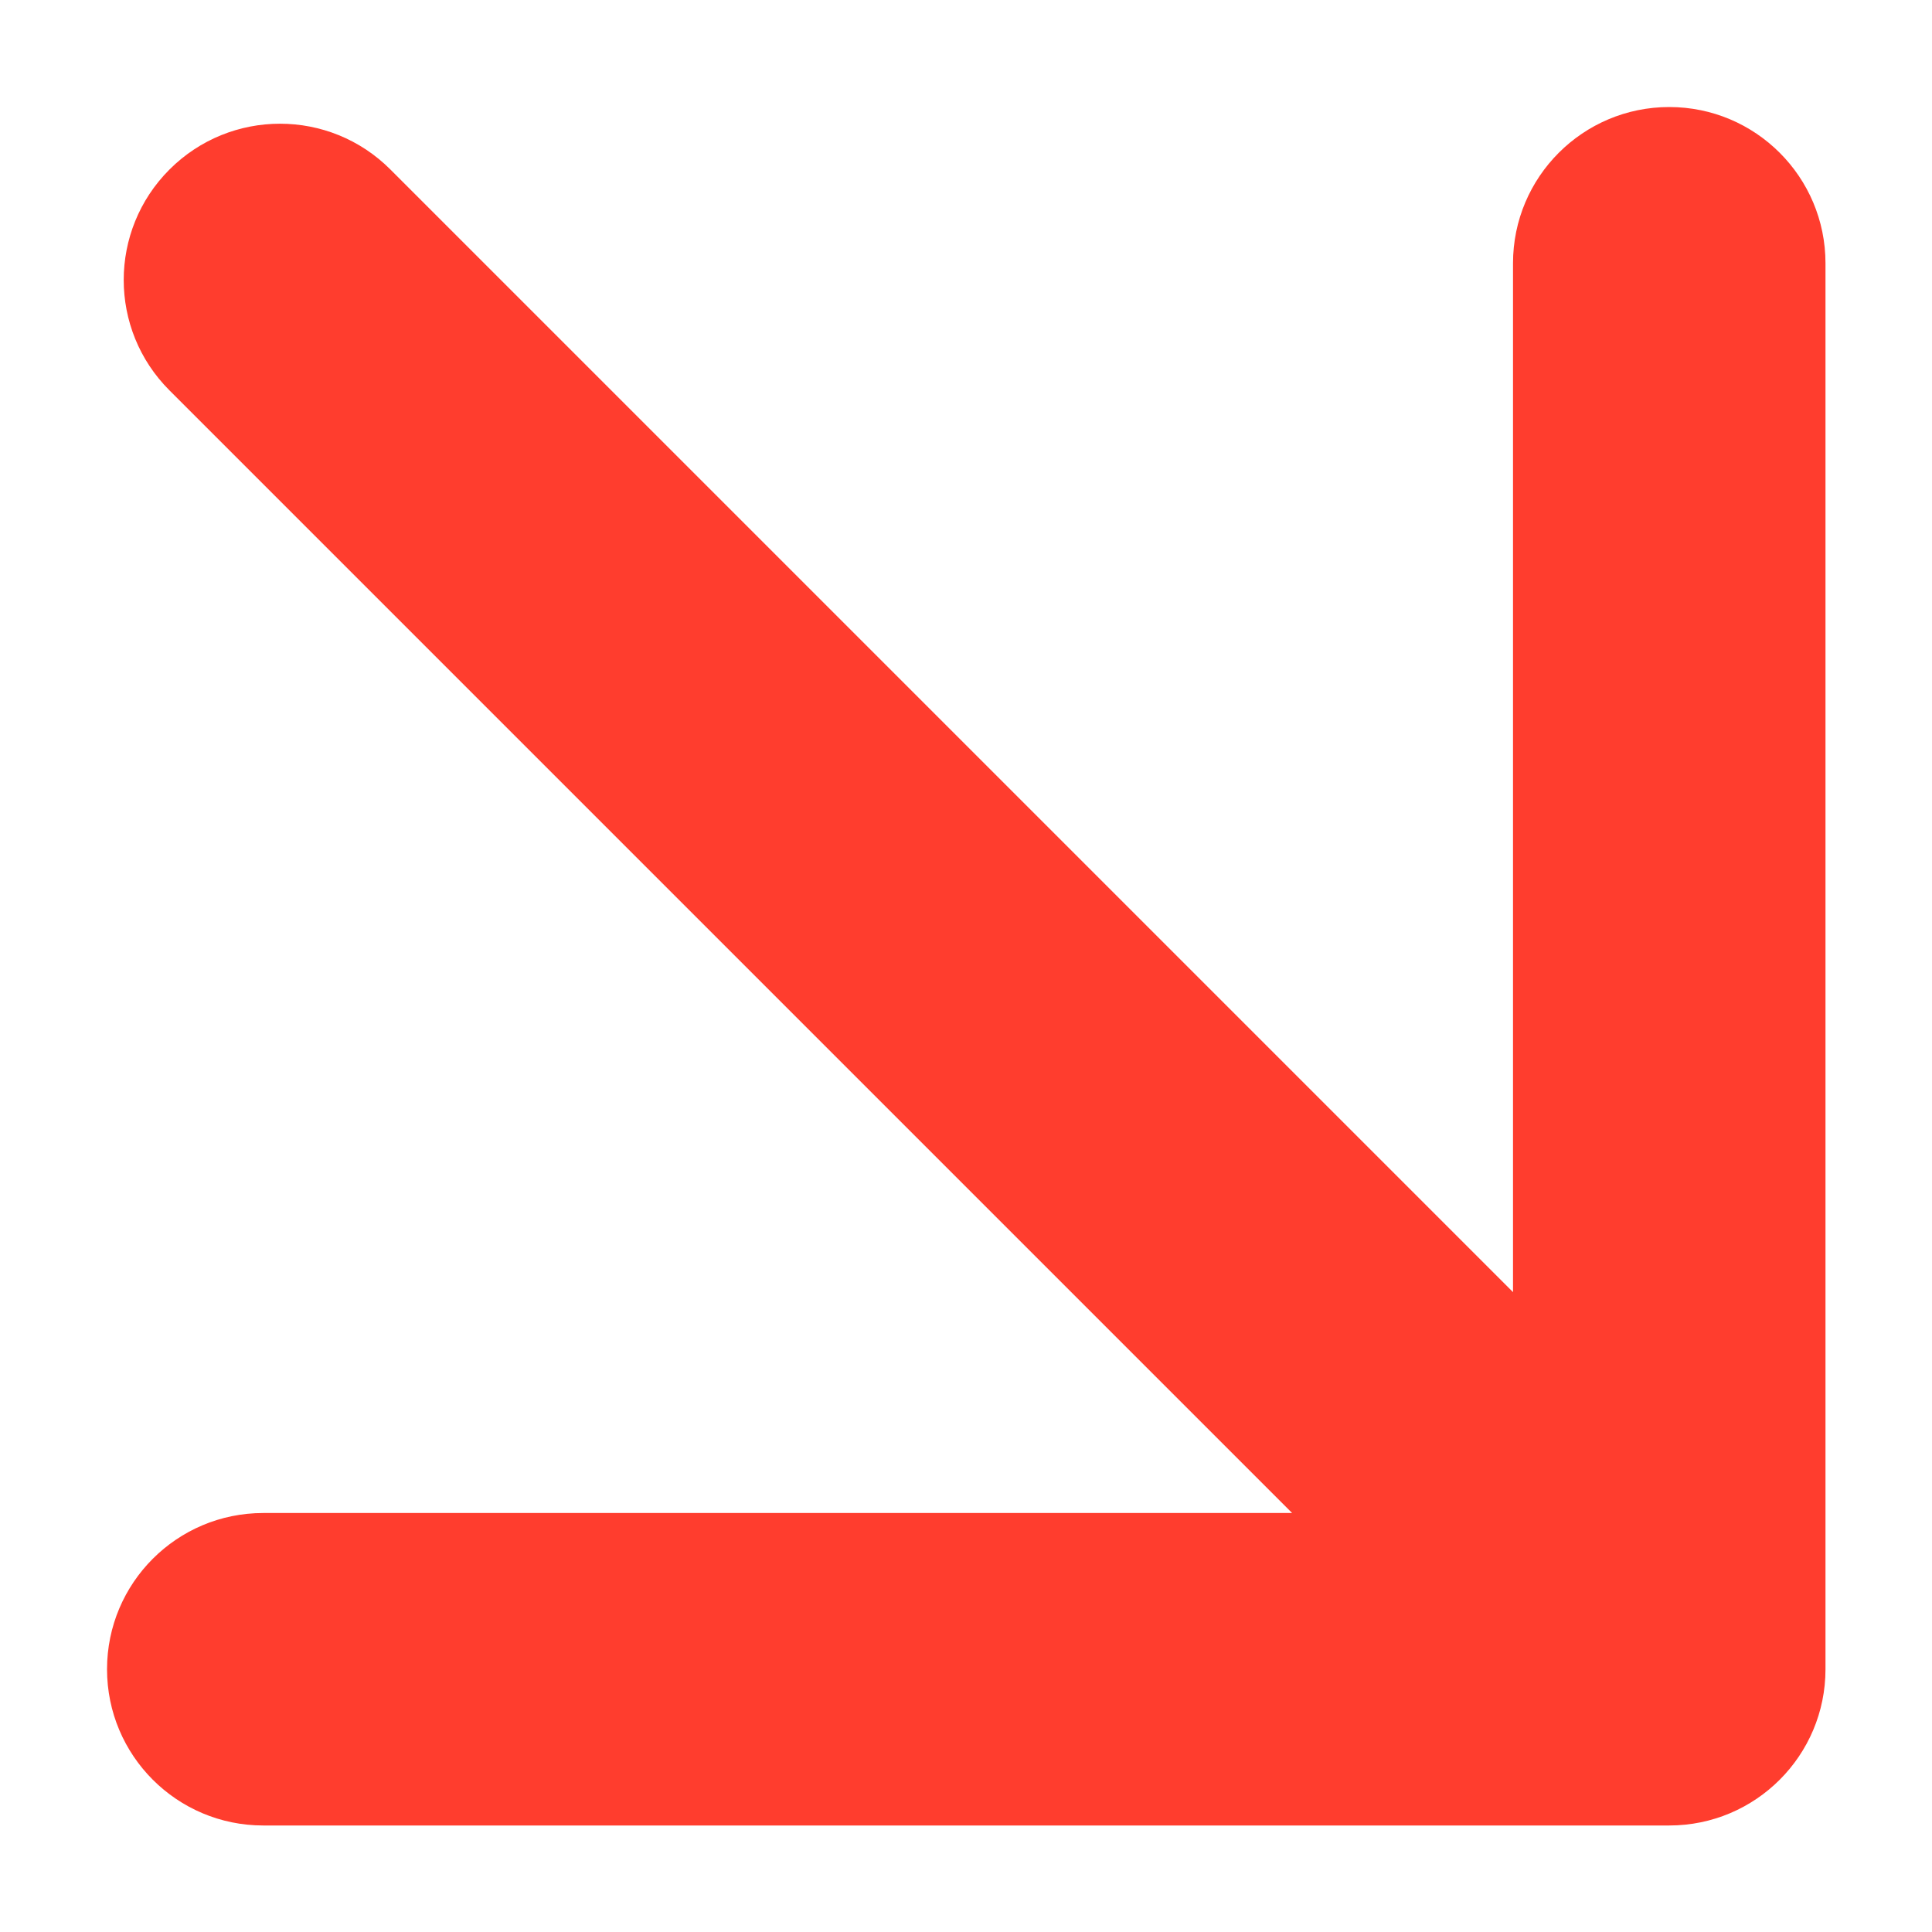 <svg width="15" height="15" viewBox="0 0 15 15" fill="none" xmlns="http://www.w3.org/2000/svg">
<path fill-rule="evenodd" clip-rule="evenodd" d="M14.173 2.044L14.173 12.96C14.173 13.63 13.63 14.173 12.96 14.173L2.044 14.173C1.374 14.173 0.831 13.63 0.831 12.96C0.831 12.29 1.374 11.747 2.044 11.747L10.032 11.747L1.316 3.031C0.842 2.558 0.842 1.79 1.316 1.316C1.79 0.842 2.558 0.842 3.031 1.316L11.747 10.032L11.747 2.044C11.747 1.374 12.29 0.831 12.96 0.831C13.63 0.831 14.173 1.374 14.173 2.044Z" fill="#FF3D2E"/>
</svg>


